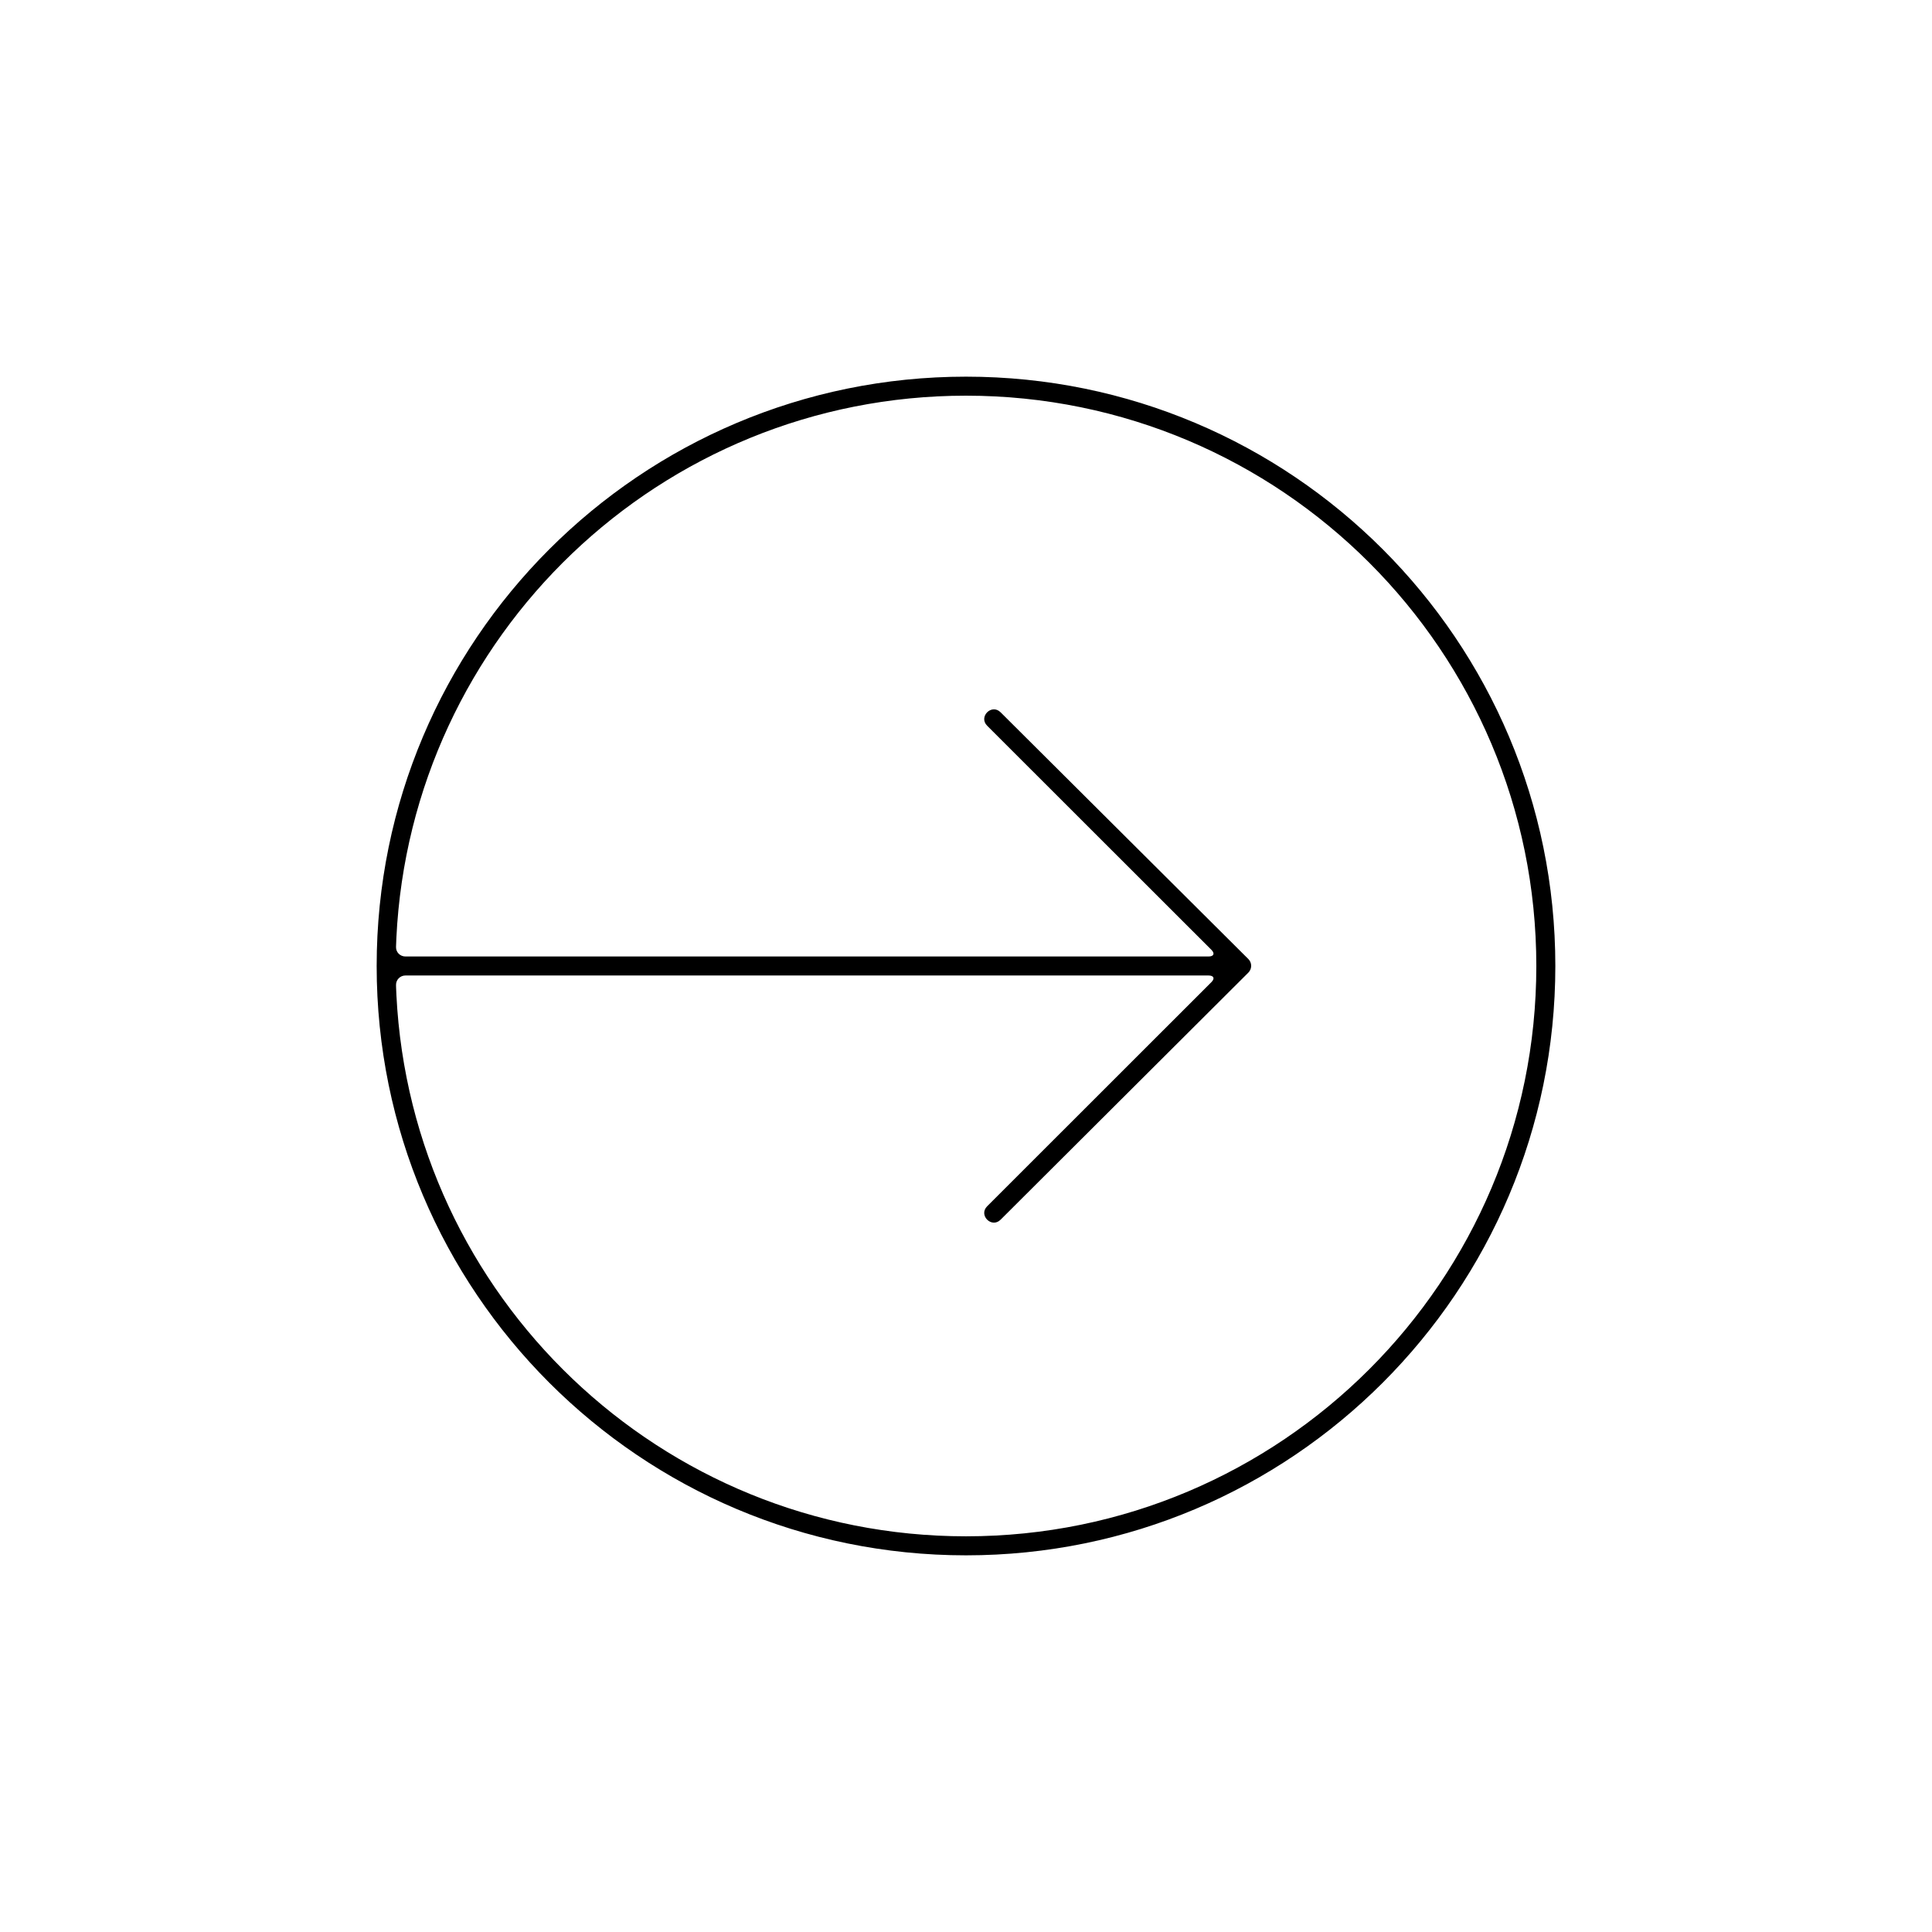 <?xml version="1.0" encoding="UTF-8"?>
<!-- Uploaded to: SVG Repo, www.svgrepo.com, Generator: SVG Repo Mixer Tools -->
<svg fill="#000000" width="800px" height="800px" version="1.1" viewBox="144 144 512 512" xmlns="http://www.w3.org/2000/svg">
 <path d="m243.82 400c0-86.258 69.926-156.18 156.18-156.18 86.254 0 156.18 69.926 156.18 156.18 0 86.254-69.926 156.18-156.18 156.18-86.258 0-156.18-69.926-156.18-156.18zm7.629-2.519h212.81c1.414 0 1.754-0.789 0.777-1.766l-59.426-59.387c-2.375-2.371 1.188-5.938 3.559-3.559l65.656 65.387c1 0.996 0.996 2.602 0 3.598l-65.656 65.477c-2.371 2.371-5.934-1.188-3.559-3.559l59.426-59.395c0.992-0.988 0.625-1.762-0.777-1.762h-212.81c-1.41 0-2.535 1.145-2.496 2.555 0 0 0.012 0.887 0.098 2.598 3.992 79.91 70.051 143.47 150.95 143.47 83.473 0 151.14-67.668 151.14-151.14 0-83.477-67.668-151.14-151.14-151.14-80.992 0-147.1 63.703-150.96 143.73-0.078 1.625-0.09 2.363-0.09 2.363-0.039 1.406 1.082 2.527 2.5 2.527z" fill-rule="evenodd"/>
</svg>